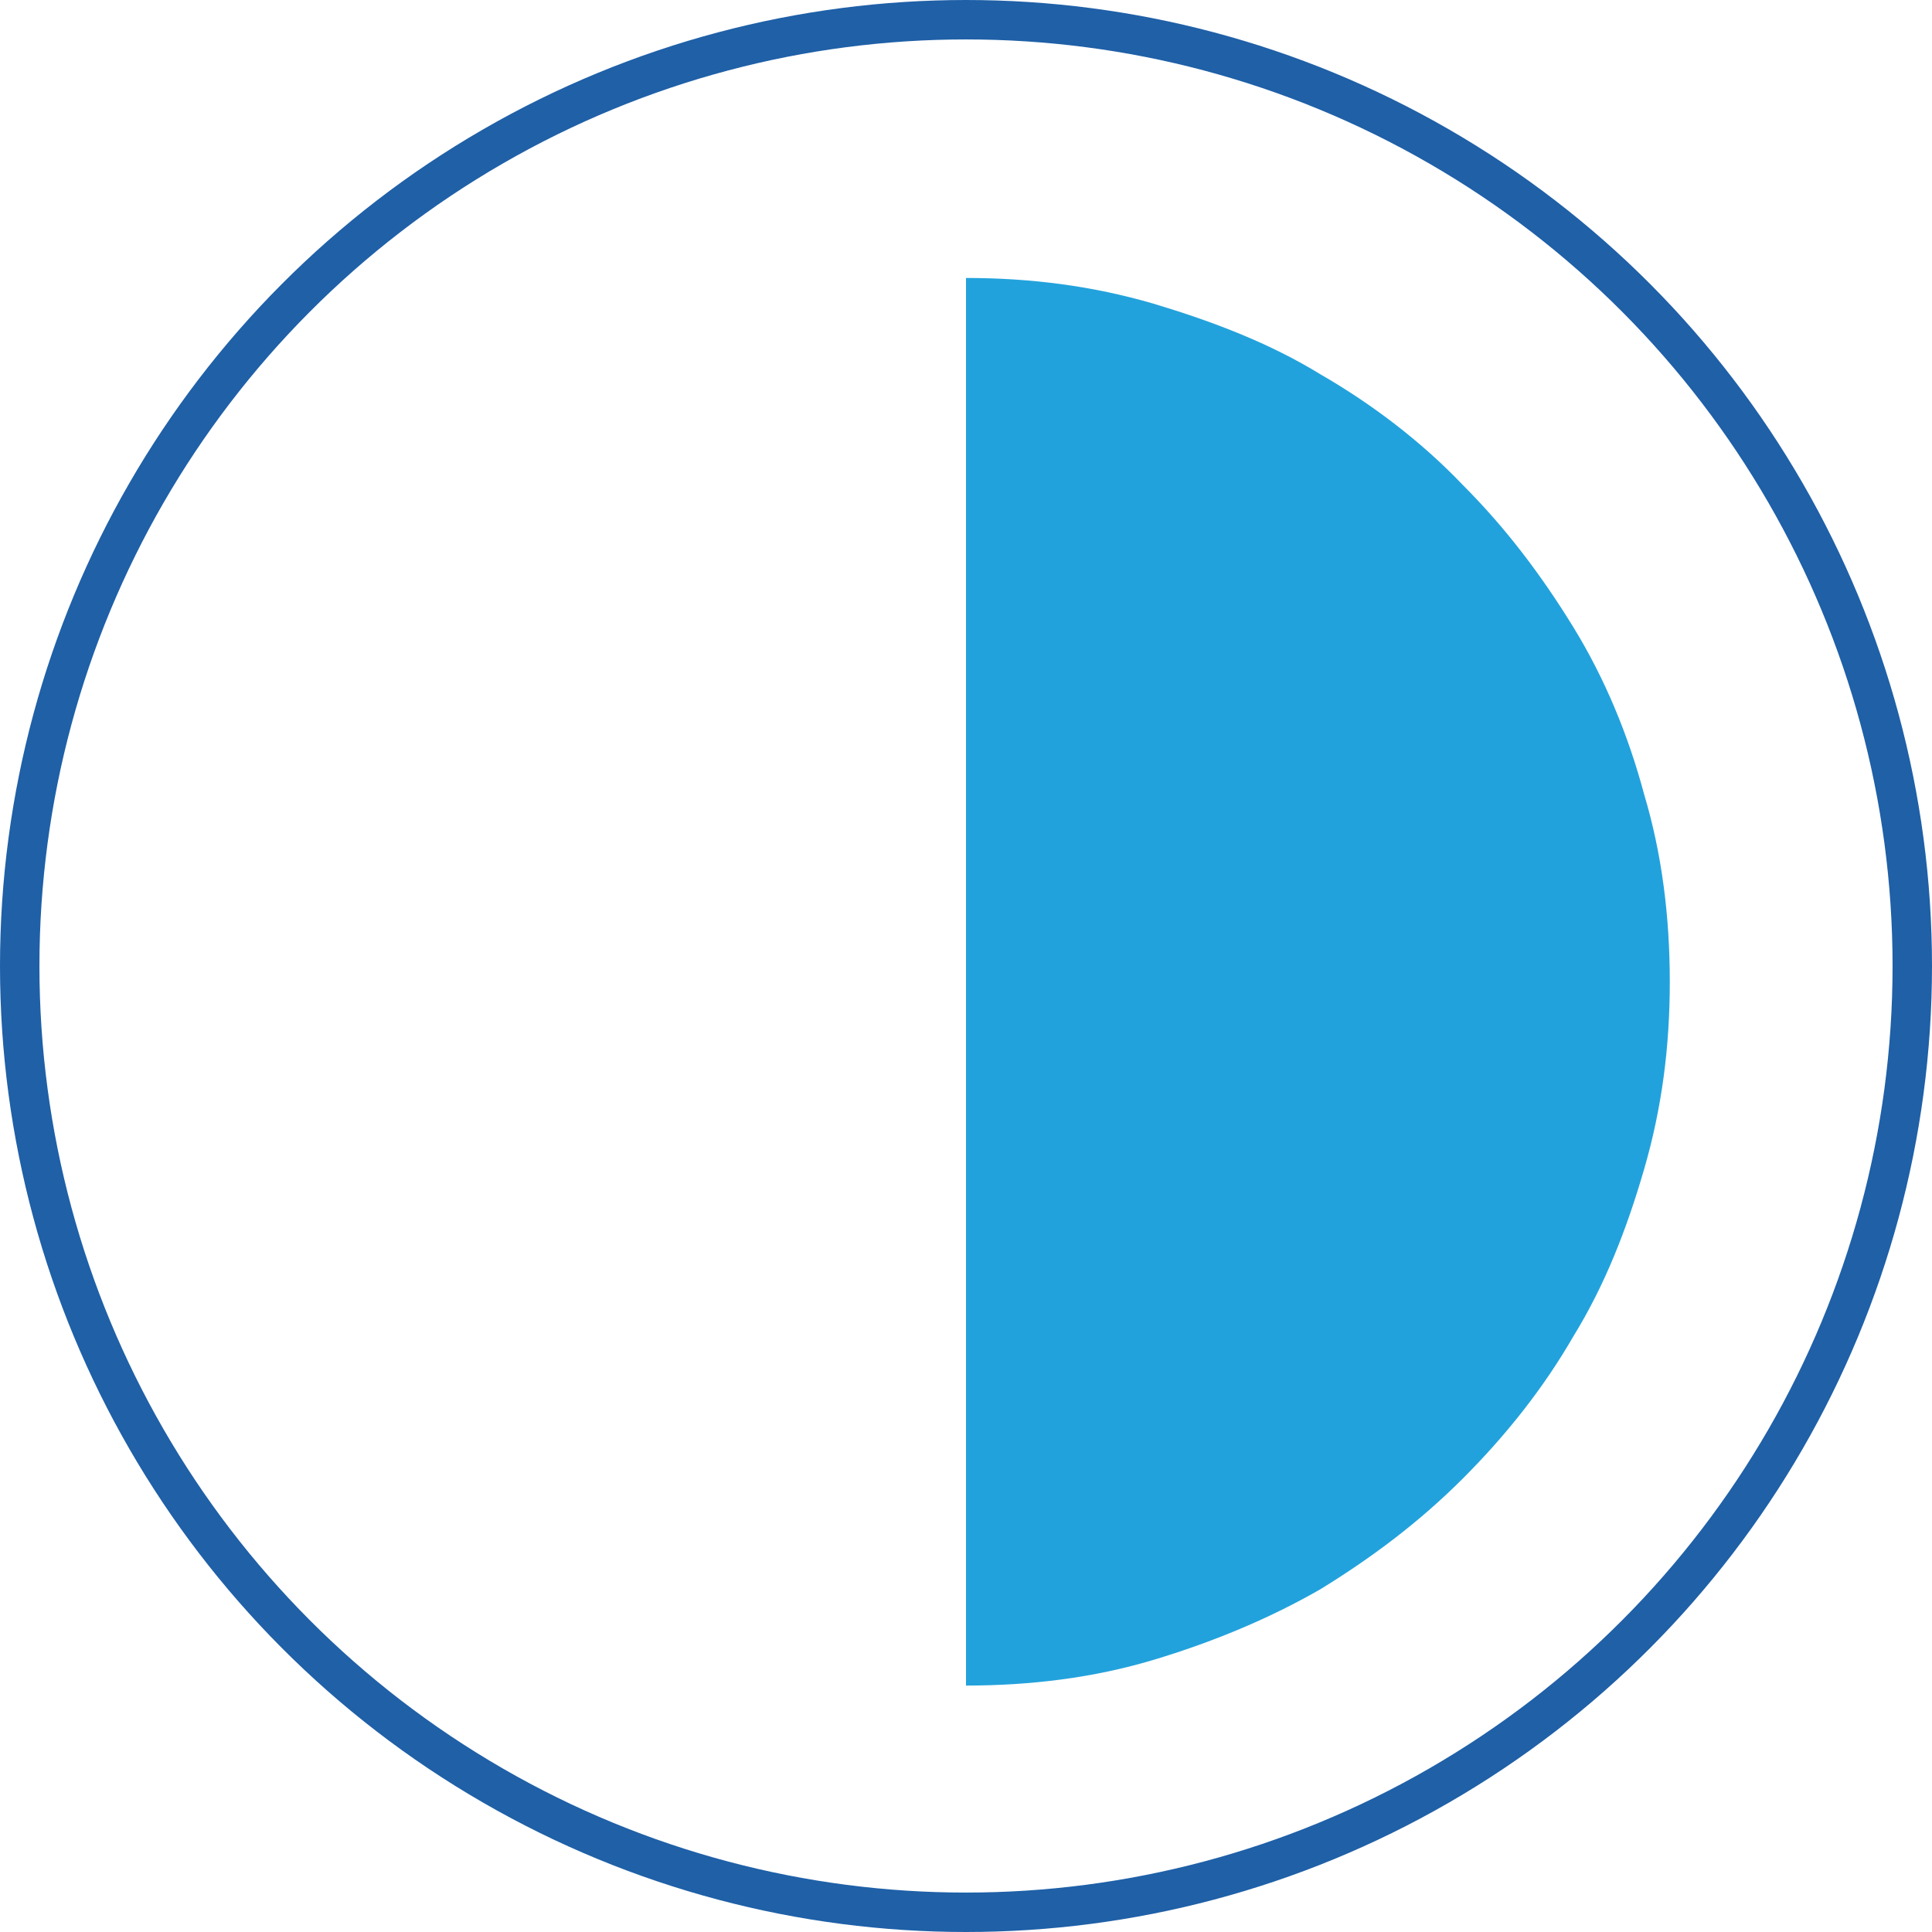 <svg id="Layer_1" xmlns="http://www.w3.org/2000/svg" viewBox="0 0 98 98"><style>.st0{fill:#22a2dc}.st1{fill:none;stroke:#1f60a7;stroke-width:2;stroke-miterlimit:10}</style><path class="st0" d="M49 14.1c3.3 0 6.4.4 9.5 1.3 3 .9 5.9 2 8.5 3.6 2.6 1.5 5.1 3.4 7.2 5.6 2.2 2.2 4 4.6 5.6 7.2 1.6 2.6 2.8 5.5 3.6 8.5.9 3 1.3 6.2 1.3 9.5s-.4 6.4-1.3 9.5-2 5.9-3.6 8.5c-1.5 2.6-3.4 5-5.6 7.2-2.2 2.2-4.6 4-7.2 5.6-2.6 1.5-5.5 2.7-8.5 3.6-3 .9-6.2 1.3-9.5 1.3V14.1z"/><circle class="st1" cx="49" cy="49" r="48"/></svg>